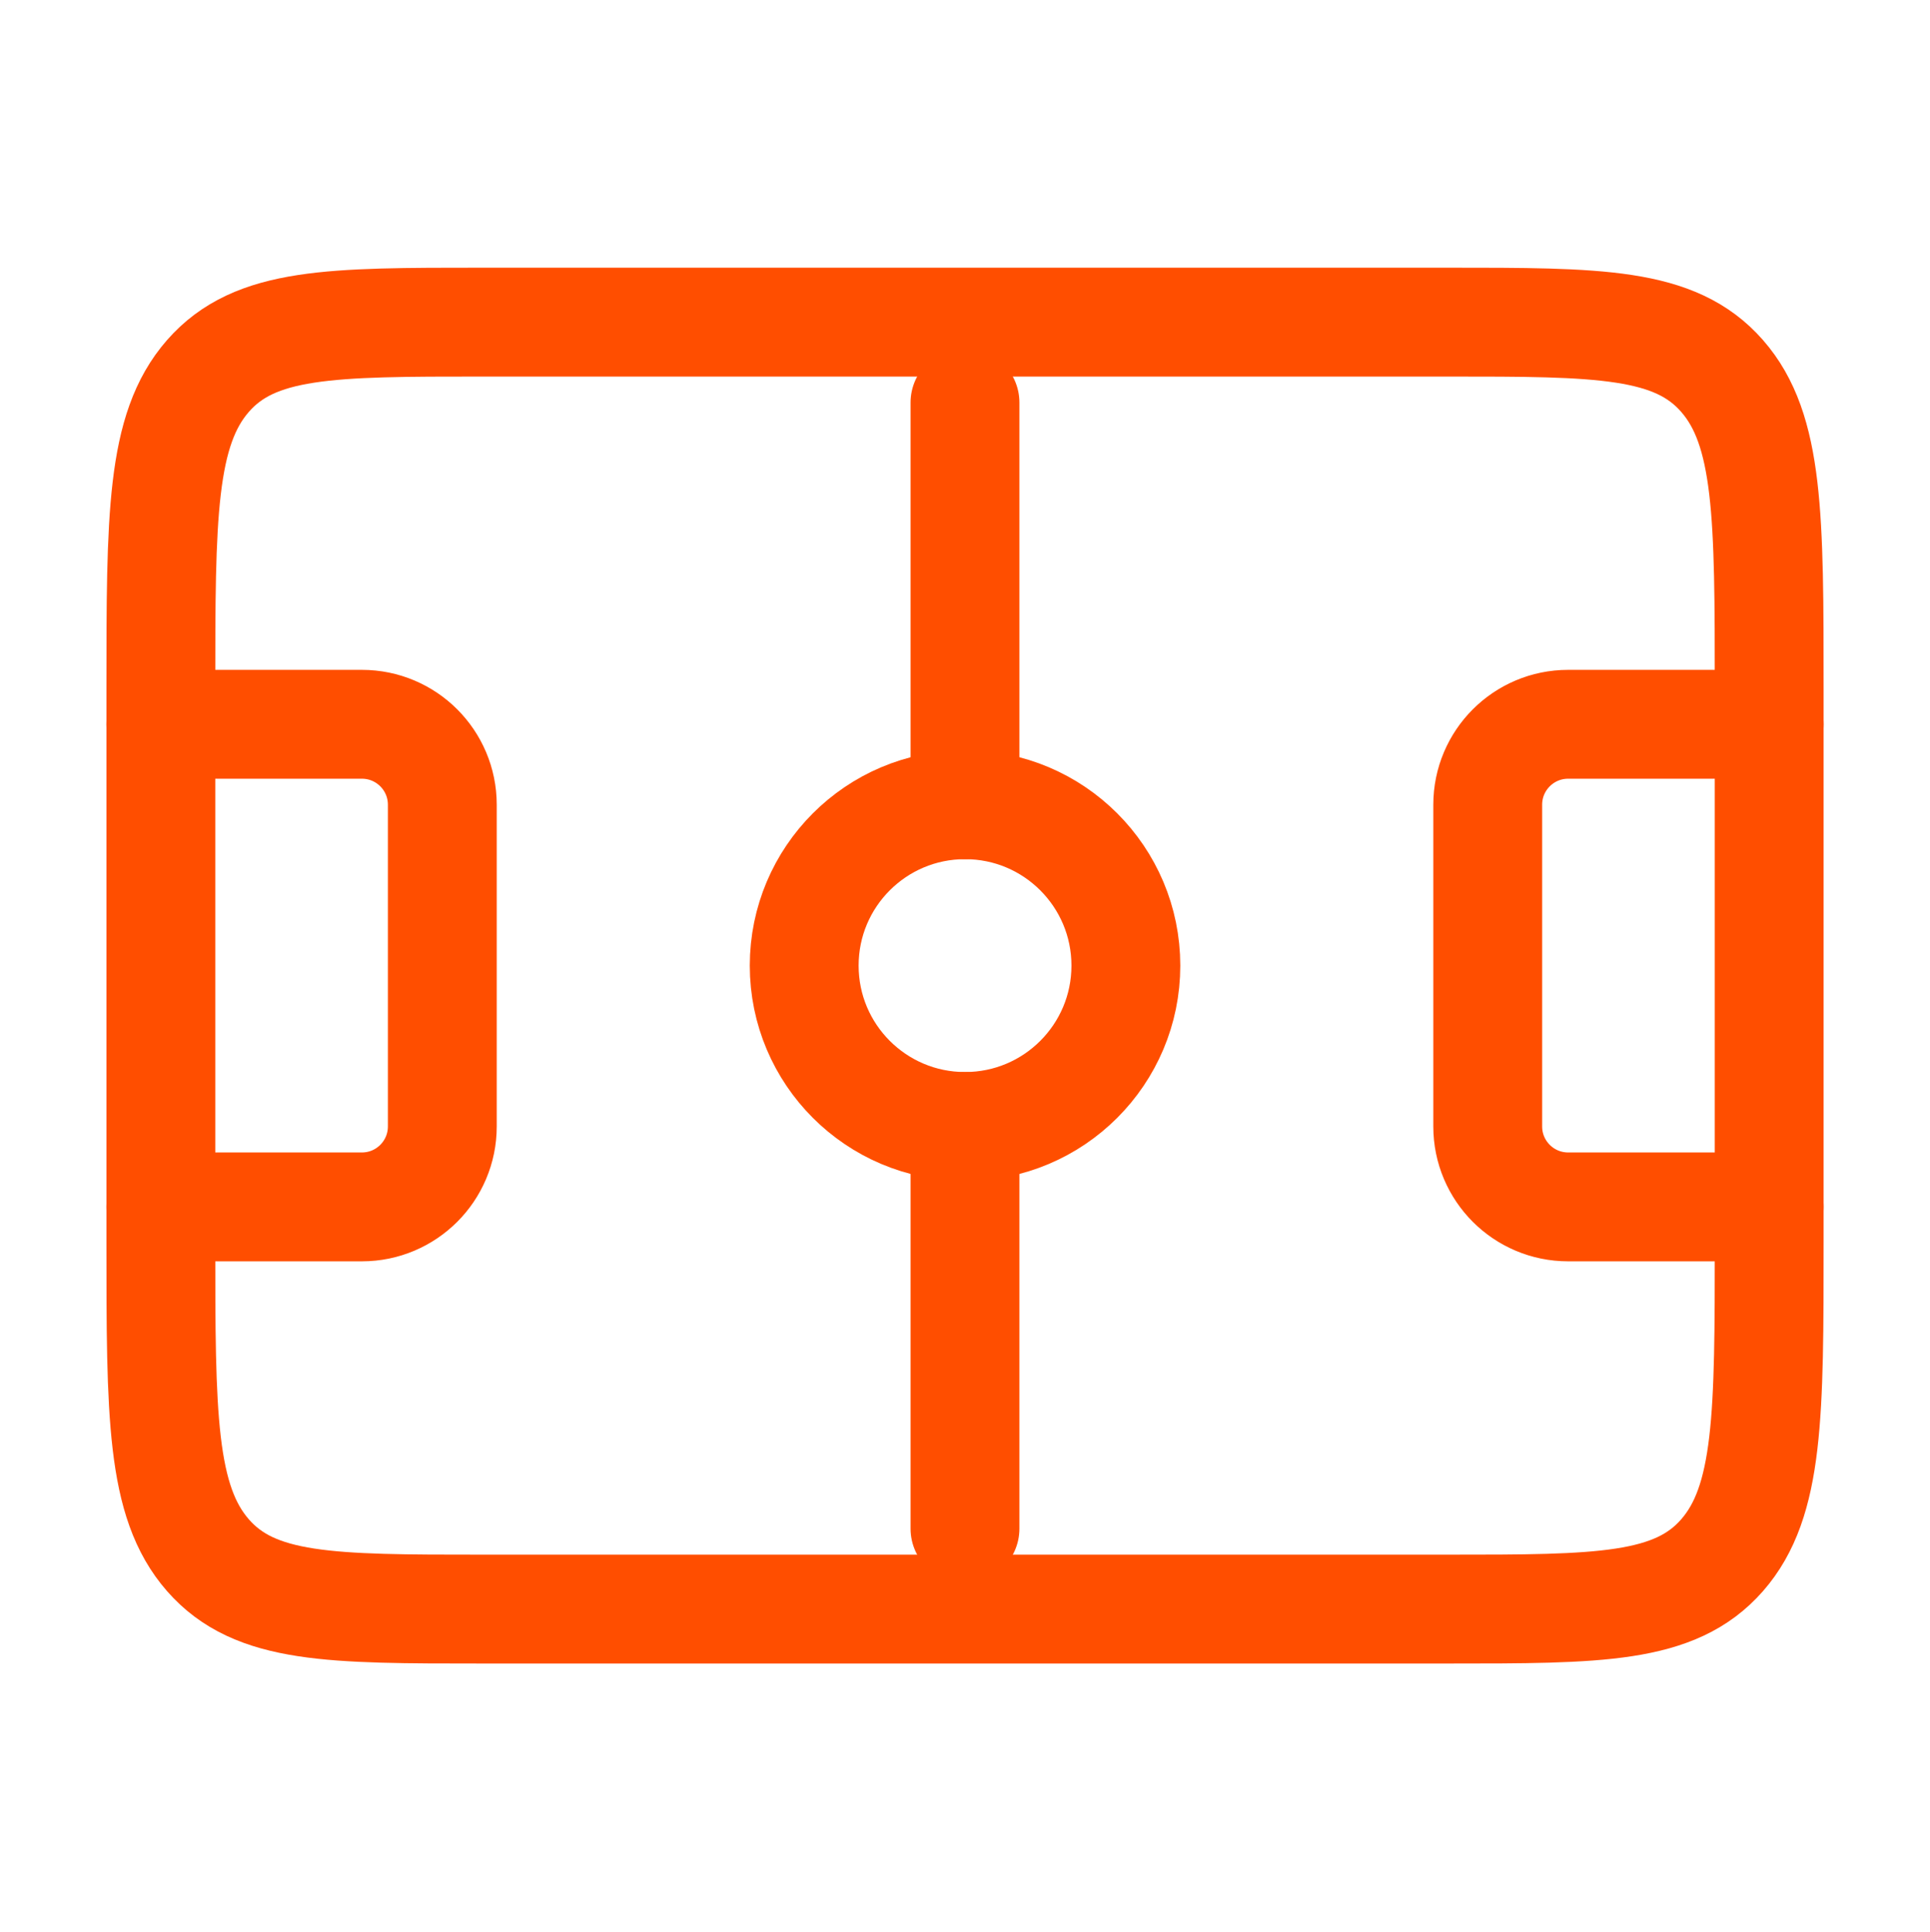 <svg width="1000" height="1001" viewBox="0 0 1000 1001" fill="none" xmlns="http://www.w3.org/2000/svg">
<path d="M83.345 357.338C83.345 267.547 83.345 222.651 107.752 194.757C132.16 166.862 171.444 166.862 250.011 166.862H750.011C828.579 166.862 867.862 166.862 892.27 194.757C916.678 222.651 916.678 267.547 916.678 357.339V643.053C916.678 732.844 916.678 777.74 892.27 805.634C867.862 833.529 828.579 833.529 750.011 833.529H250.011C171.444 833.529 132.16 833.529 107.752 805.634C83.345 777.74 83.345 732.844 83.345 643.053V357.338Z" stroke="#FF4E00" stroke-width="56.395" stroke-linejoin="round"/>
<circle cx="500.018" cy="500.192" r="83.333" stroke="#FF4E00" stroke-width="56.395" stroke-linejoin="round"/>
<path d="M499.992 416.868V208.534M499.992 583.534V791.868" stroke="#FF4E00" stroke-width="56.395" stroke-linecap="round" stroke-linejoin="round"/>
<path d="M916.677 375.187H812.51C789.499 375.187 770.844 393.841 770.844 416.853V583.52C770.844 606.532 789.499 625.187 812.51 625.187H916.677" stroke="#FF4E00" stroke-width="56.395" stroke-linecap="round" stroke-linejoin="round"/>
<path d="M83.345 375.187H187.511C210.523 375.187 229.178 393.841 229.178 416.853V583.52C229.178 606.532 210.523 625.187 187.511 625.187H83.345" stroke="#FF4E00" stroke-width="56.395" stroke-linecap="round" stroke-linejoin="round"/>
</svg>
